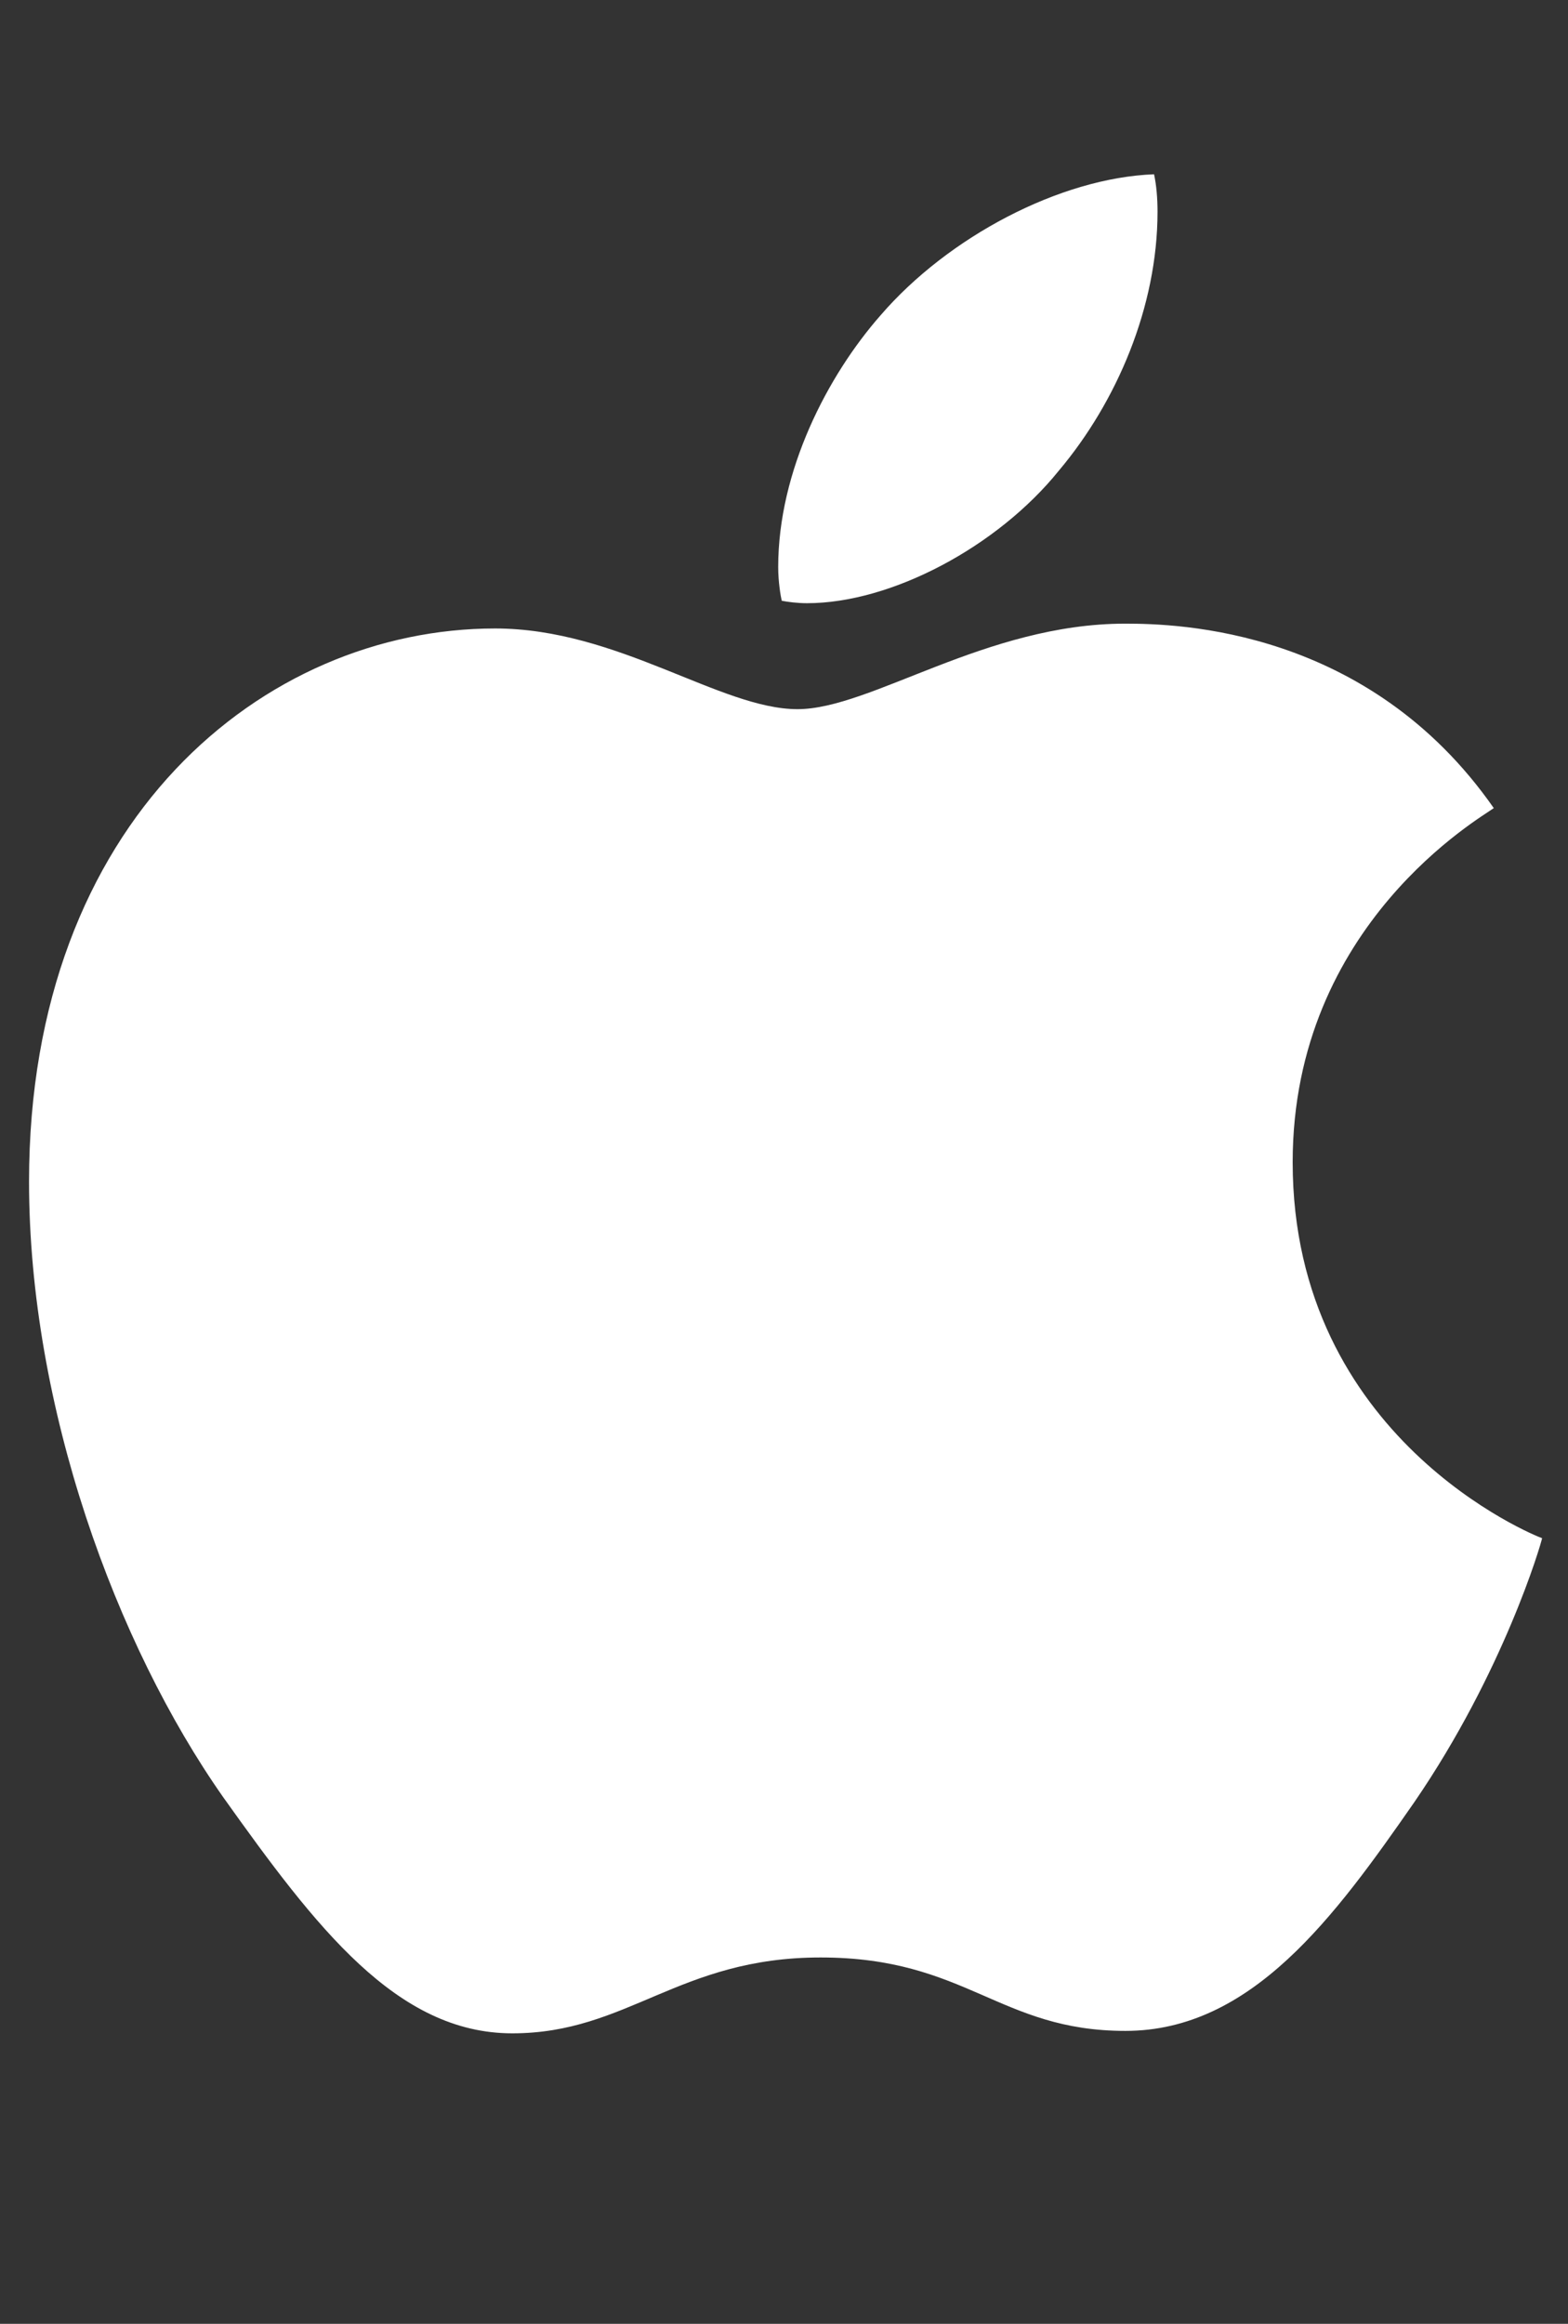 <svg width="27" height="40" viewBox="0 0 27 40" fill="none" xmlns="http://www.w3.org/2000/svg">
<rect x="0" y="0" width="27" height="40" fill="#333333" stroke="none"/>
<path d="M25.722 13.91C25.536 14.054 22.259 15.9 22.259 20.006C22.259 24.756 26.429 26.436 26.554 26.477C26.535 26.58 25.891 28.779 24.355 31.019C22.985 32.99 21.555 34.958 19.379 34.958C17.203 34.958 16.642 33.694 14.13 33.694C11.682 33.694 10.811 35 8.821 35C6.83 35 5.441 33.176 3.844 30.936C1.995 28.305 0.5 24.218 0.5 20.339C0.5 14.118 4.545 10.818 8.526 10.818C10.642 10.818 12.405 12.207 13.733 12.207C14.997 12.207 16.969 10.735 19.375 10.735C20.288 10.735 23.565 10.818 25.722 13.91ZM18.233 8.101C19.228 6.92 19.932 5.282 19.932 3.643C19.932 3.416 19.913 3.186 19.872 3C18.252 3.061 16.326 4.079 15.164 5.426C14.252 6.463 13.4 8.101 13.4 9.762C13.4 10.012 13.442 10.261 13.461 10.341C13.564 10.361 13.73 10.383 13.896 10.383C15.35 10.383 17.177 9.41 18.233 8.101Z" fill="white"/>
</svg>
